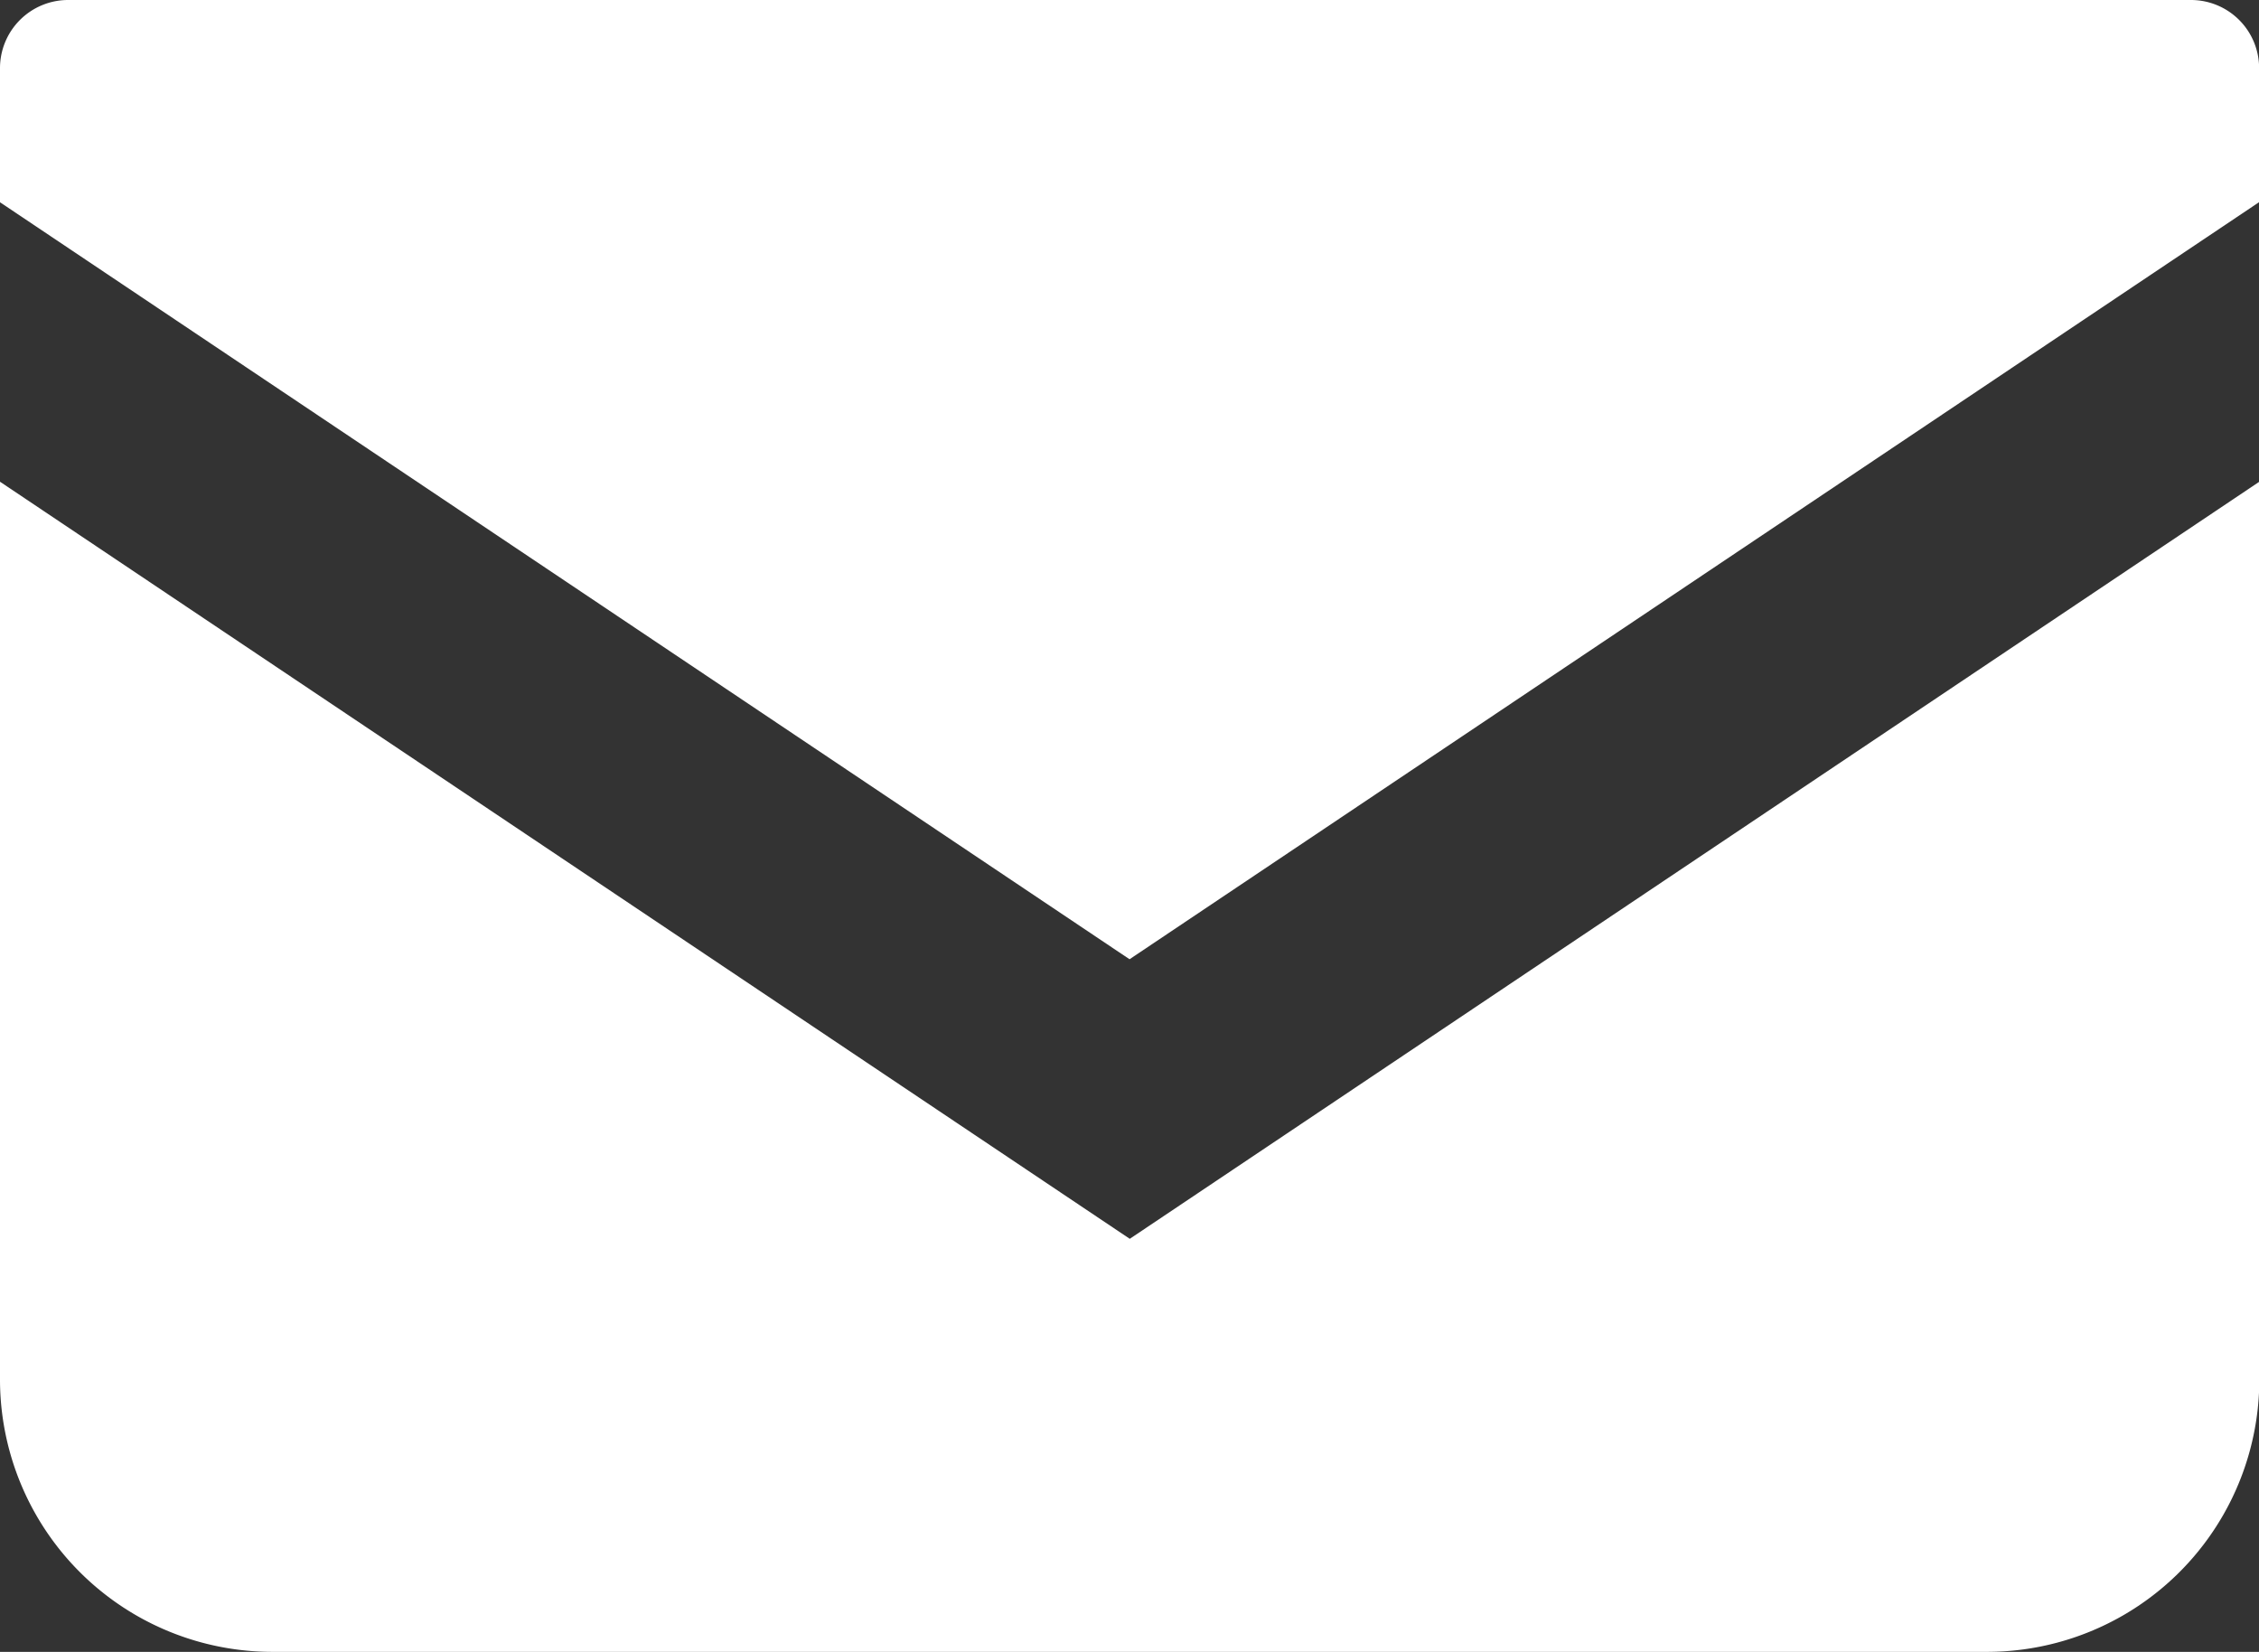 <svg id="hd_icon03" xmlns="http://www.w3.org/2000/svg" width="20.955" height="15.321" viewBox="0 0 20.955 15.321">
  <rect x="0" y="0" width="20.955" height="15.321" fill="#333333" stroke="none"/>
  <path id="パス_109" data-name="パス 109" d="M20.324,68.83H.632A.632.632,0,0,0,0,69.462v1.244l10.478,7.021,10.478-7.022V69.462a.632.632,0,0,0-.632-.632Z" transform="translate(0 -68.83)" fill="#fff"/>
  <path id="パス_110" data-name="パス 110" d="M0,178v8.325a2.527,2.527,0,0,0,2.529,2.528h15.9a2.527,2.527,0,0,0,2.529-2.528V178l-10.478,7.022Z" transform="translate(0 -173.532)" fill="#fff"/>
</svg>
